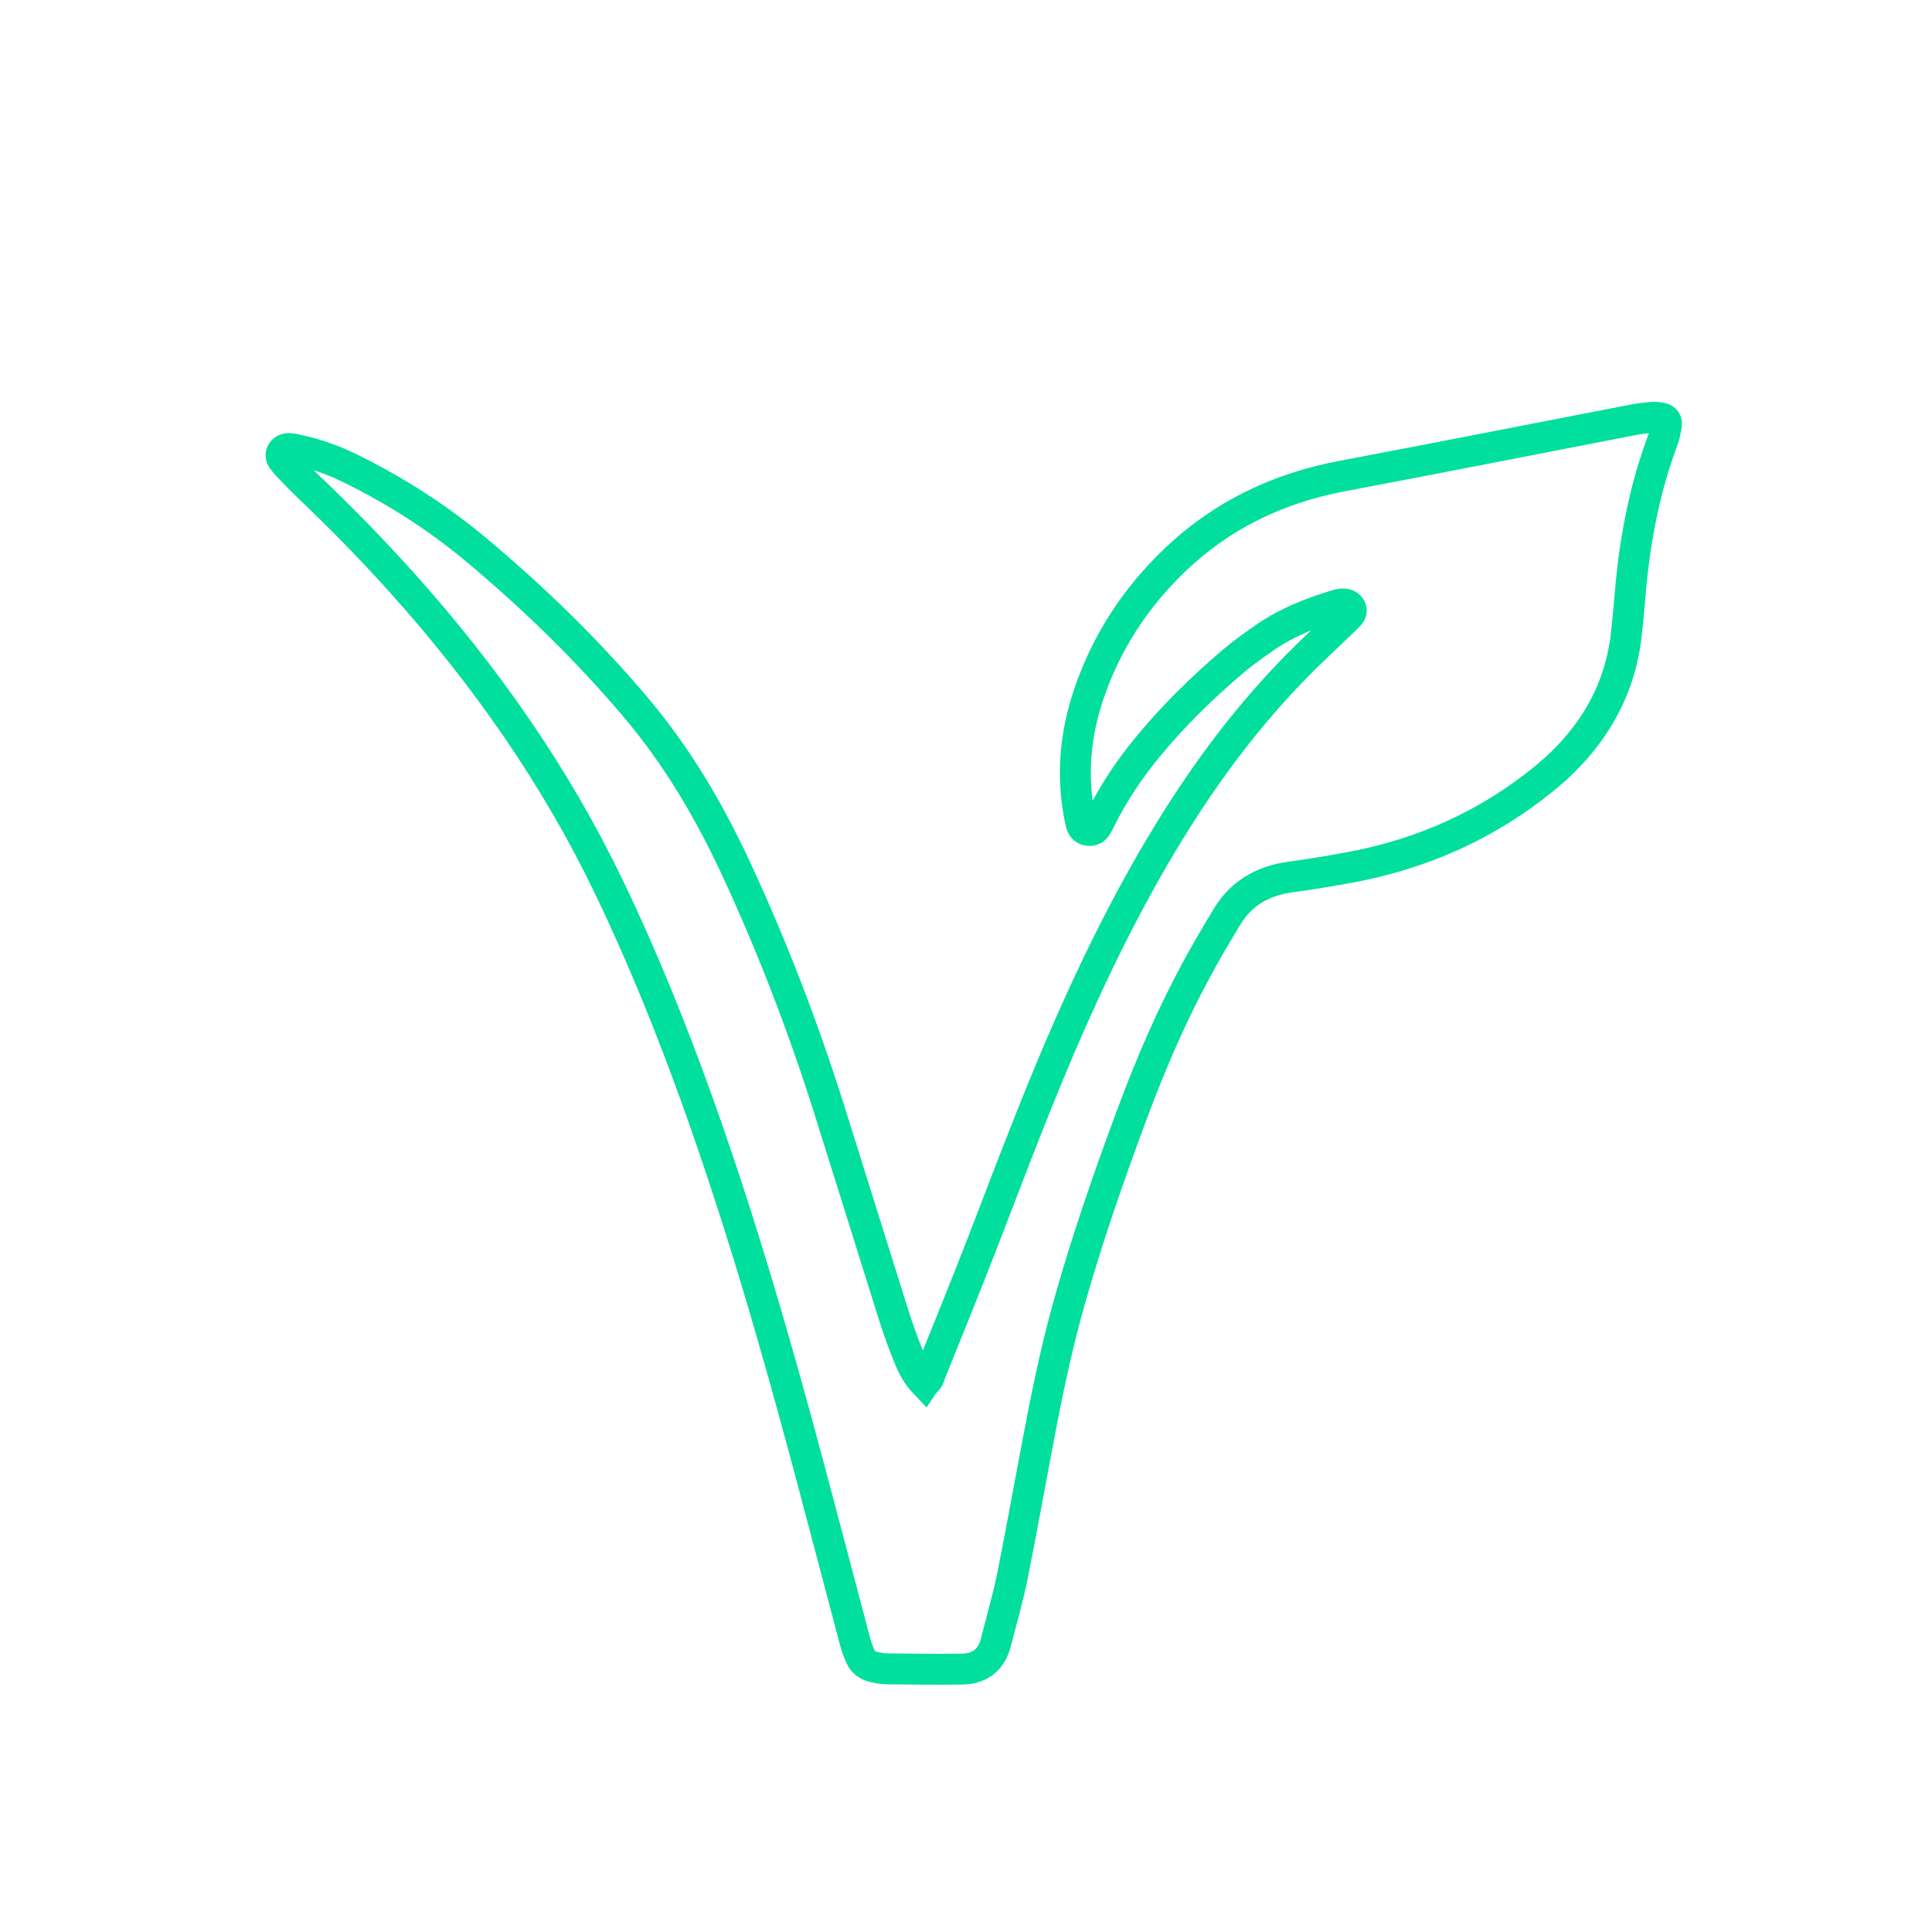 <svg width="125" height="125" viewBox="0 0 125 125" fill="none" xmlns="http://www.w3.org/2000/svg">
<path d="M59.811 89.464C60.12 89.262 60.146 88.977 60.242 88.736C61.38 85.905 62.535 83.077 63.633 80.234C65.466 75.486 67.245 70.724 69.322 66.047C71.422 61.317 73.764 56.679 76.638 52.243C79.074 48.483 81.881 44.944 85.268 41.748C85.9 41.153 86.52 40.548 87.146 39.948C87.339 39.764 87.528 39.576 87.37 39.309C87.239 39.086 86.941 39.013 86.536 39.133C84.863 39.628 83.274 40.264 81.887 41.216C81.178 41.703 80.476 42.202 79.83 42.747C77.795 44.466 75.925 46.306 74.278 48.304C73.063 49.775 72.026 51.329 71.207 52.989C71.123 53.161 71.036 53.334 70.928 53.496C70.831 53.642 70.686 53.739 70.469 53.732C70.211 53.724 70.066 53.586 69.989 53.402C69.926 53.253 69.9 53.093 69.869 52.935C69.322 50.225 69.552 47.554 70.442 44.919C71.542 41.656 73.386 38.738 76.049 36.2C78.966 33.42 82.538 31.613 86.833 30.802C93.09 29.621 99.333 28.386 105.585 27.178C105.982 27.101 106.388 27.047 106.793 27.009C107.008 26.989 107.232 27.005 107.445 27.039C107.691 27.076 107.844 27.223 107.817 27.439C107.771 27.782 107.71 28.128 107.59 28.456C107.116 29.731 106.724 31.024 106.415 32.336C106.002 34.095 105.716 35.868 105.543 37.654C105.429 38.827 105.346 40.001 105.207 41.171C104.776 44.773 103.002 47.839 99.945 50.344C96.355 53.287 92.126 55.251 87.231 56.14C86.002 56.362 84.768 56.572 83.526 56.737C81.639 56.988 80.285 57.848 79.419 59.267C78.724 60.405 78.049 61.554 77.419 62.719C75.773 65.758 74.429 68.895 73.244 72.082C71.764 76.058 70.374 80.054 69.225 84.108C68.503 86.655 67.936 89.23 67.434 91.813C66.779 95.188 66.182 98.572 65.509 101.945C65.226 103.365 64.812 104.767 64.454 106.178C64.415 106.335 64.371 106.491 64.31 106.643C63.954 107.515 63.293 107.975 62.212 107.99C60.577 108.014 58.941 107.99 57.305 107.973C57.059 107.972 56.809 107.91 56.567 107.86C56.138 107.773 55.835 107.542 55.682 107.199C55.536 106.876 55.412 106.543 55.323 106.205C54.32 102.425 53.334 98.643 52.322 94.865C50.204 86.942 47.925 79.055 45.14 71.279C43.453 66.574 41.579 61.924 39.388 57.368C35.989 50.295 31.458 43.778 26.014 37.709C24.068 35.539 22.013 33.446 19.875 31.409C19.436 30.991 19.023 30.551 18.604 30.118C18.484 29.994 18.381 29.858 18.281 29.723C18.157 29.55 18.135 29.376 18.281 29.199C18.431 29.017 18.647 29.006 18.869 29.033C19.023 29.052 19.173 29.099 19.326 29.13C20.493 29.38 21.586 29.778 22.627 30.288C25.615 31.751 28.343 33.511 30.797 35.562C34.572 38.716 38.04 42.105 41.13 45.762C43.843 48.975 45.897 52.485 47.602 56.153C49.972 61.253 51.969 66.459 53.642 71.754C55.036 76.167 56.402 80.586 57.794 85C58.087 85.928 58.413 86.85 58.782 87.759C59.022 88.355 59.311 88.945 59.809 89.467L59.811 89.464Z" stroke="#00DF9D" stroke-width="2"/>
</svg>
